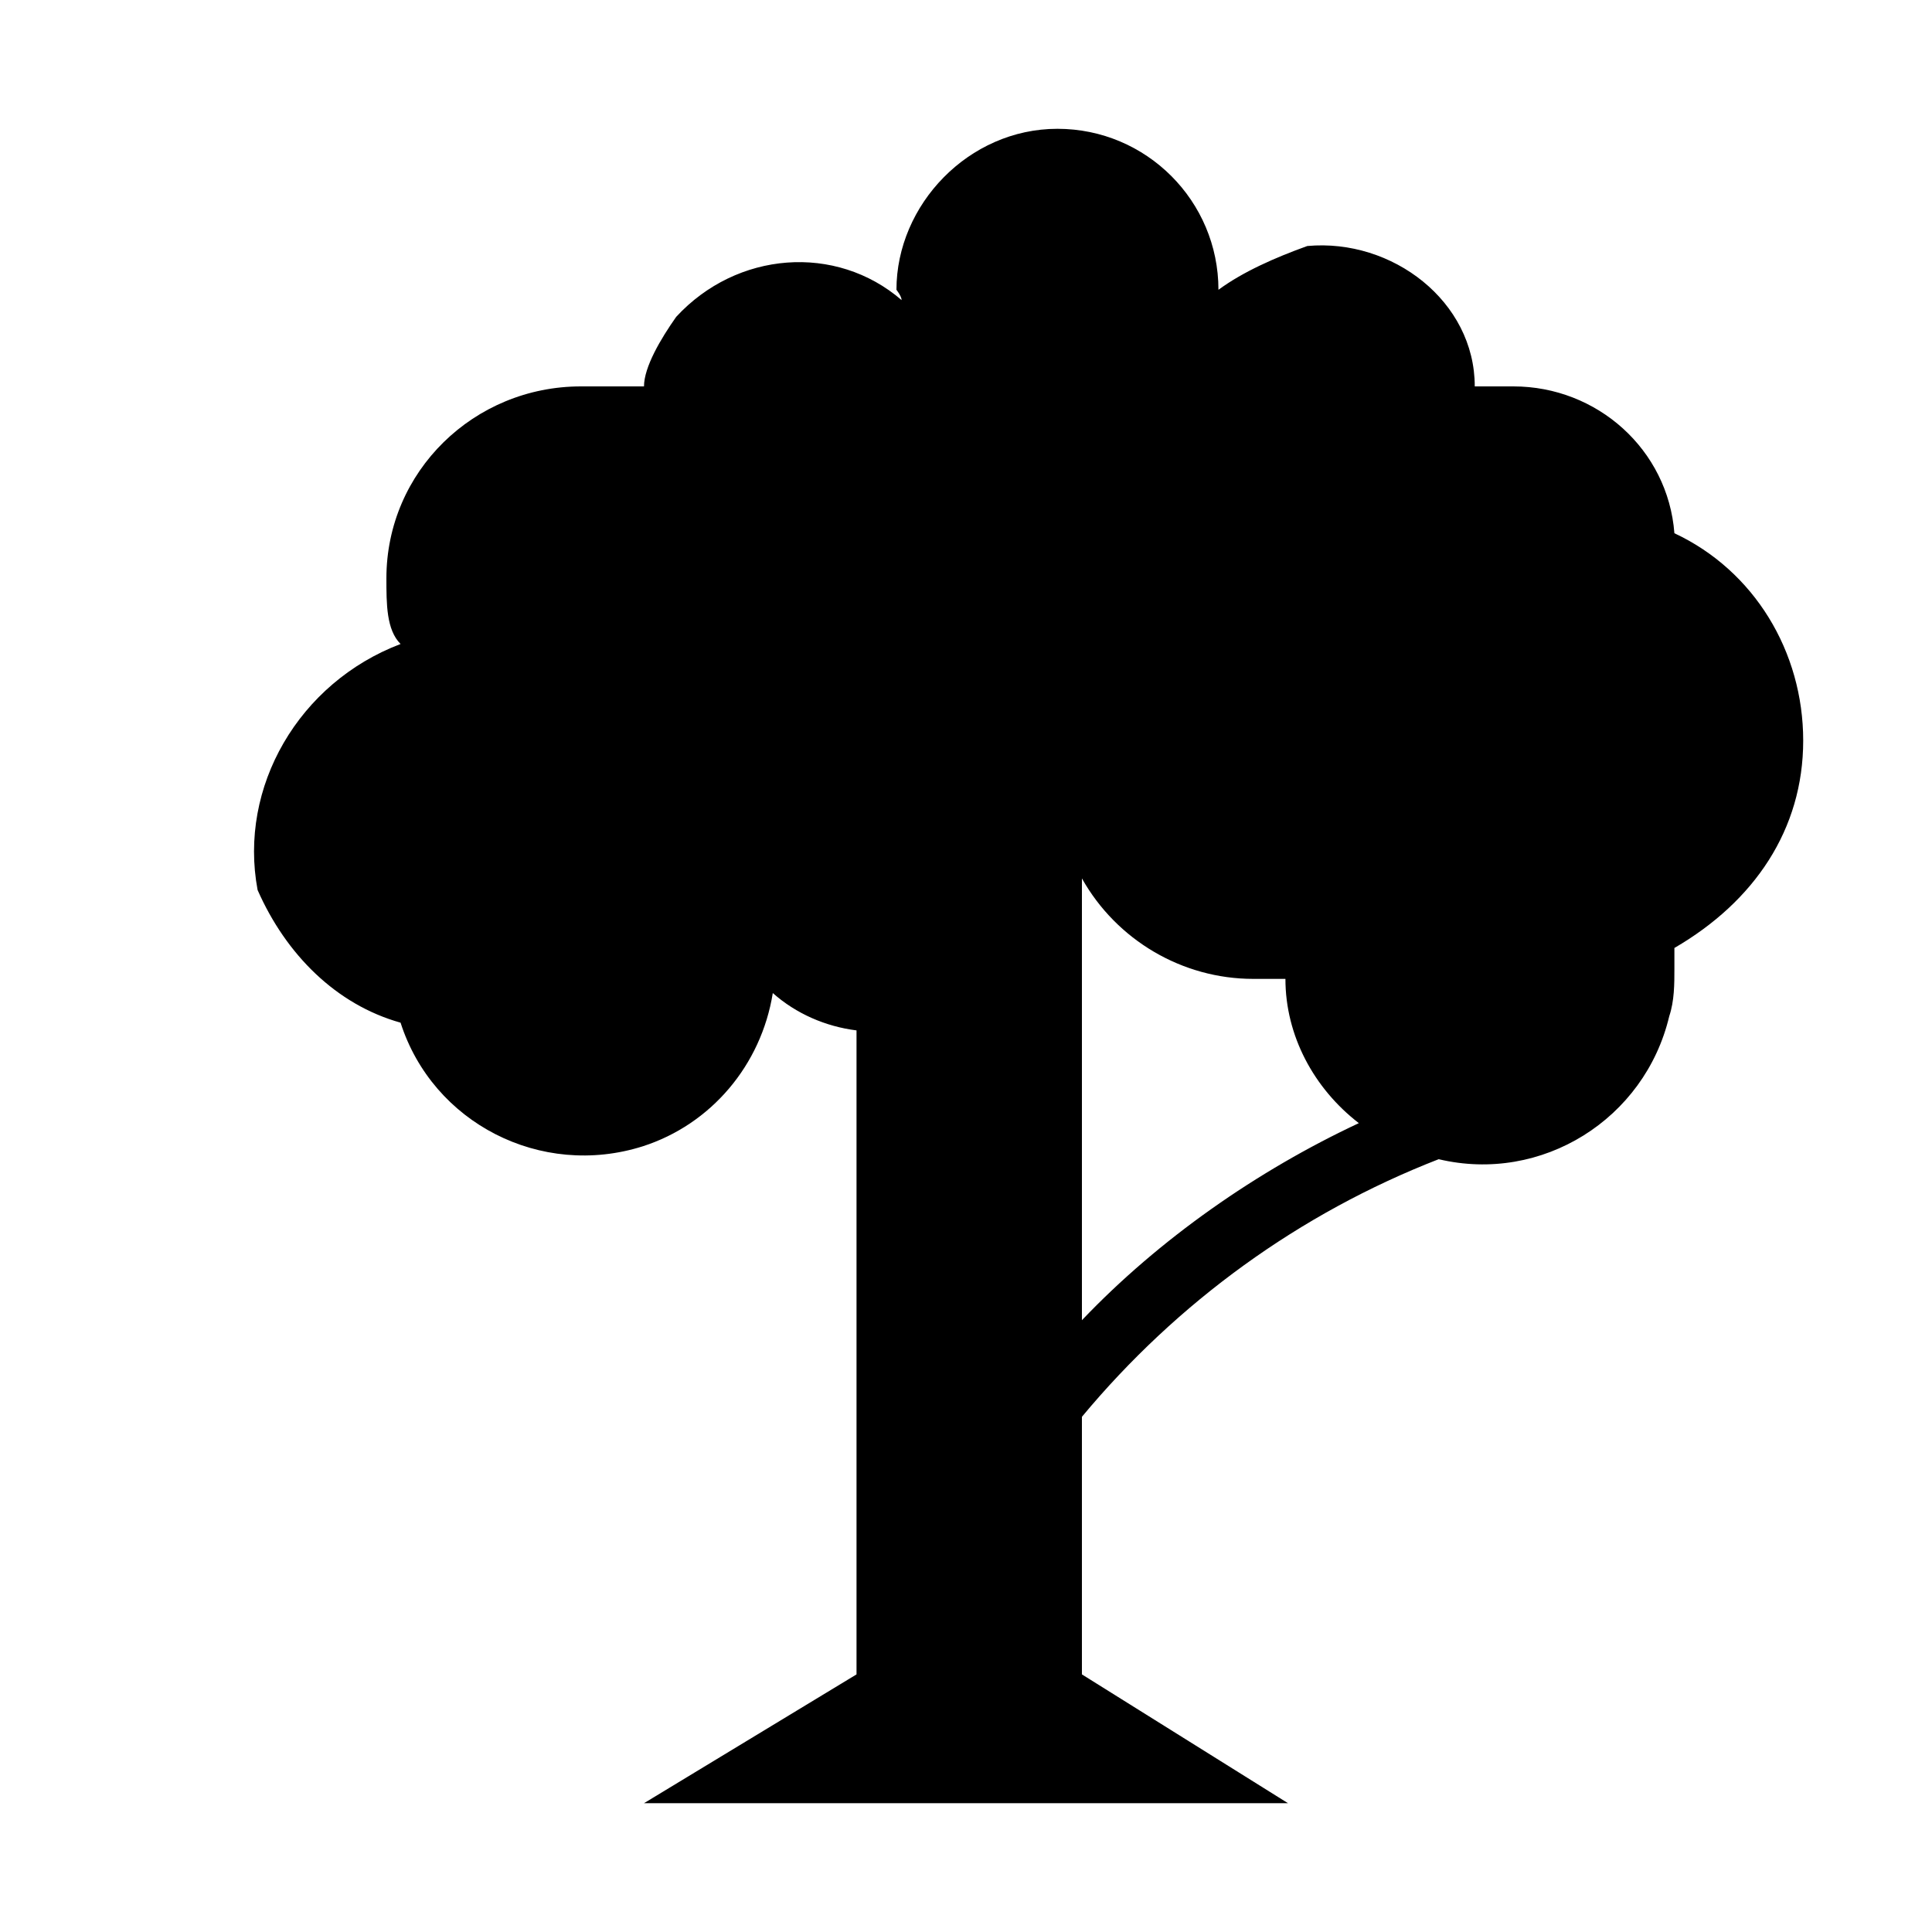 <?xml version="1.0" encoding="UTF-8"?>
<svg version="1.1" xmlns="http://www.w3.org/2000/svg" viewBox="0 0 15 15">
  <path d="M14 5.75c0 -0.69 -0.38 -1.32 -1 -1.61C12.95 3.49 12.4 3 11.75 3c-0.1 0 -0.2 0 -0.3 0c0 -0.66 -0.64 -1.15 -1.3 -1.09C9.9 2 9.65 2.11 9.46 2.25l0 0c0 -0.69 -0.56 -1.25 -1.25 -1.25S6.96 1.59 6.96 2.25C6.96 2.25 7 2.3 7 2.33C6.49 1.89 5.72 1.95 5.25 2.46C5.13 2.63 5 2.85 5 3C4.84 3 4.68 3 4.51 3C3.68 3 3 3.66 3 4.49C3 4.69 3 4.89 3.11 5C2.32 5.3 1.85 6.11 2 6.91C2.22 7.41 2.61 7.8 3.11 7.94c0.25 0.78 1.09 1.21 1.88 0.96C5.52 8.73 5.91 8.27 6 7.71C6.18 7.87 6.41 7.97 6.65 8v5L5 14h5l-1.6 -1v-2c0.74 -0.89 1.69 -1.58 2.77 -2c0.8 0.19 1.6 -0.31 1.79 -1.11C13 7.77 13 7.64 13 7.52c0 0 0 -0.11 0 -0.16C13.62 7 14 6.44 14 5.75zM8.4 10.25V6.82C8.67 7.3 9.18 7.6 9.73 7.6h0.25c0 0.44 0.22 0.85 0.57 1.12C9.76 9.09 9 9.62 8.4 10.25z"/>
</svg>